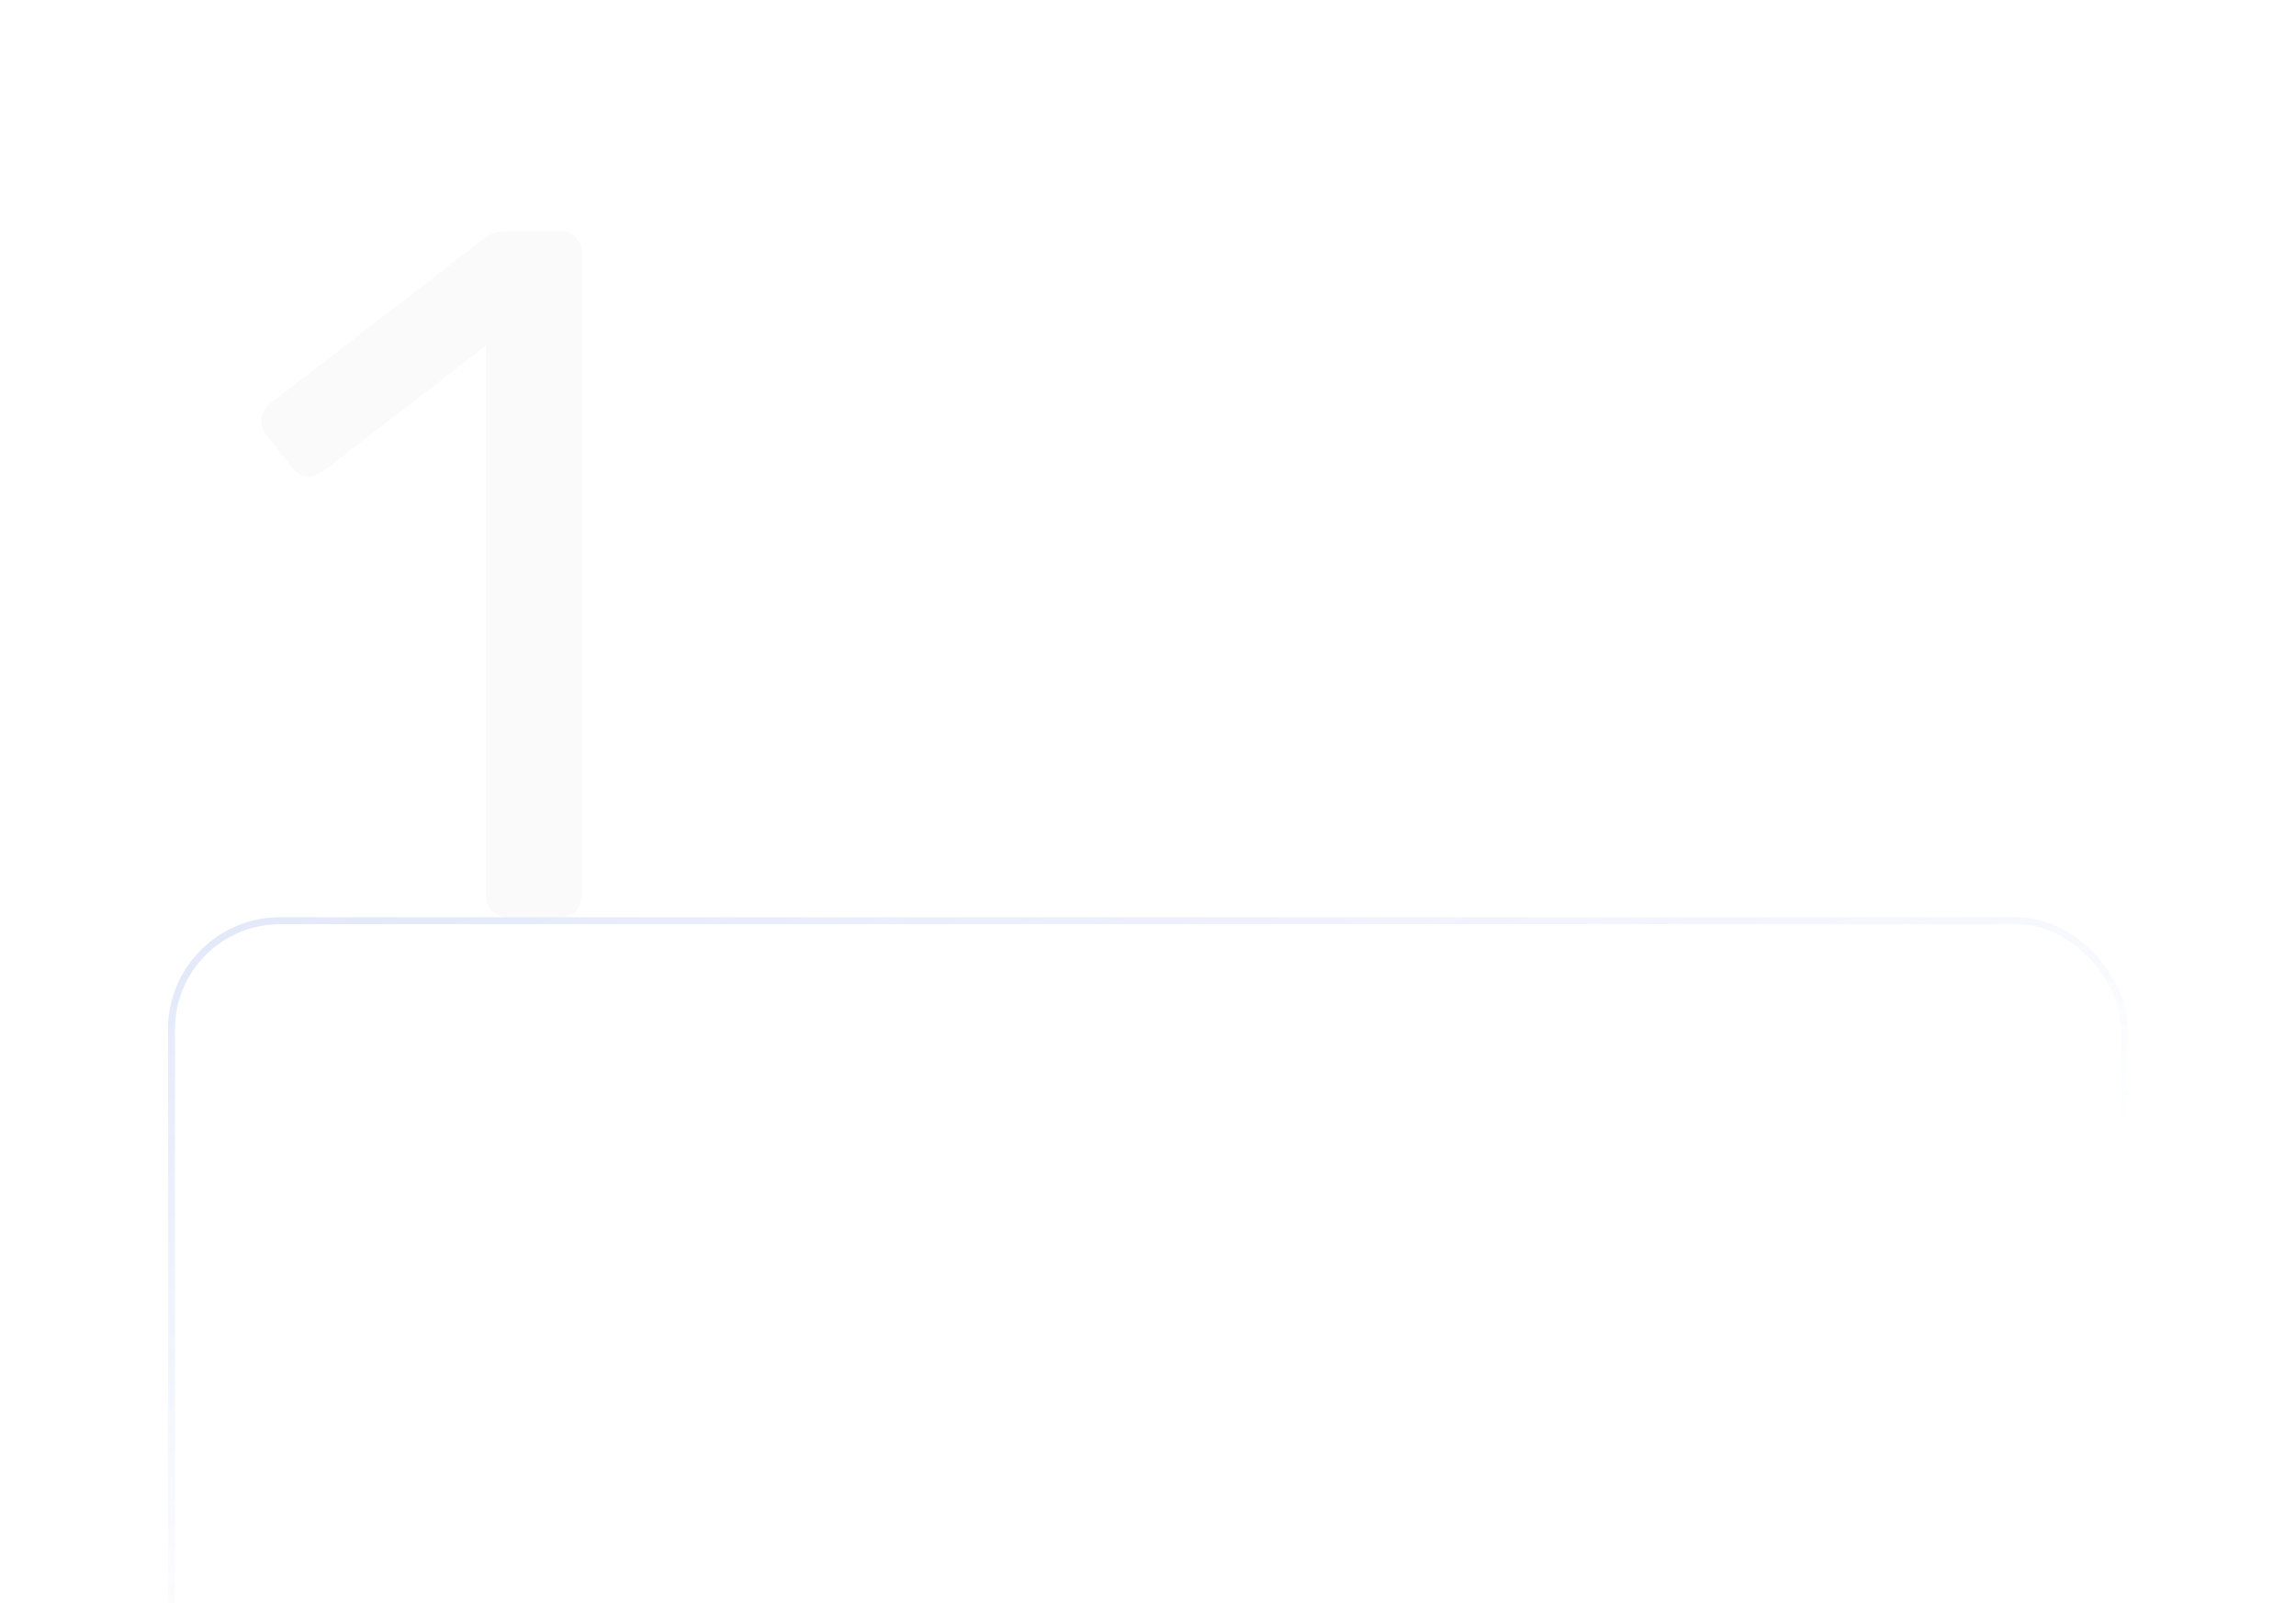 <?xml version="1.0" encoding="UTF-8"?> <svg xmlns="http://www.w3.org/2000/svg" width="328" height="229" viewBox="0 0 328 229" fill="none"> <g filter="url(#filter0_ddddd_657_384)"> <rect x="24" y="20" width="280" height="126" rx="16" fill="white"></rect> <rect x="24.5" y="20.5" width="279" height="125" rx="15.5" stroke="url(#paint0_linear_657_384)" stroke-opacity="0.15"></rect> </g> <path opacity="0.02" d="M72.64 131C71.707 131 70.913 130.72 70.26 130.16C69.7 129.507 69.42 128.713 69.42 127.78V49.38L46.18 67.3C45.433 67.86 44.64 68.093 43.8 68C42.96 67.907 42.26 67.487 41.7 66.74L38.06 62.12C37.5 61.28 37.267 60.44 37.36 59.6C37.547 58.76 38.013 58.06 38.76 57.5L69.28 33.98C69.933 33.513 70.54 33.233 71.1 33.14C71.66 33.047 72.267 33 72.92 33H80.06C80.993 33 81.74 33.327 82.3 33.98C82.86 34.54 83.14 35.287 83.14 36.22V127.78C83.14 128.713 82.86 129.507 82.3 130.16C81.74 130.72 80.993 131 80.06 131H72.64Z" fill="black"></path> <defs> <filter id="filter0_ddddd_657_384" x="0" y="16" width="328" height="213" filterUnits="userSpaceOnUse" color-interpolation-filters="sRGB"> <feFlood flood-opacity="0" result="BackgroundImageFix"></feFlood> <feColorMatrix in="SourceAlpha" type="matrix" values="0 0 0 0 0 0 0 0 0 0 0 0 0 0 0 0 0 0 127 0" result="hardAlpha"></feColorMatrix> <feOffset></feOffset> <feColorMatrix type="matrix" values="0 0 0 0 0.071 0 0 0 0 0.306 0 0 0 0 0.886 0 0 0 0.05 0"></feColorMatrix> <feBlend mode="normal" in2="BackgroundImageFix" result="effect1_dropShadow_657_384"></feBlend> <feColorMatrix in="SourceAlpha" type="matrix" values="0 0 0 0 0 0 0 0 0 0 0 0 0 0 0 0 0 0 127 0" result="hardAlpha"></feColorMatrix> <feOffset dy="4"></feOffset> <feGaussianBlur stdDeviation="4"></feGaussianBlur> <feColorMatrix type="matrix" values="0 0 0 0 0.071 0 0 0 0 0.306 0 0 0 0 0.886 0 0 0 0.05 0"></feColorMatrix> <feBlend mode="normal" in2="effect1_dropShadow_657_384" result="effect2_dropShadow_657_384"></feBlend> <feColorMatrix in="SourceAlpha" type="matrix" values="0 0 0 0 0 0 0 0 0 0 0 0 0 0 0 0 0 0 127 0" result="hardAlpha"></feColorMatrix> <feOffset dy="15"></feOffset> <feGaussianBlur stdDeviation="7.5"></feGaussianBlur> <feColorMatrix type="matrix" values="0 0 0 0 0.071 0 0 0 0 0.306 0 0 0 0 0.886 0 0 0 0.05 0"></feColorMatrix> <feBlend mode="normal" in2="effect2_dropShadow_657_384" result="effect3_dropShadow_657_384"></feBlend> <feColorMatrix in="SourceAlpha" type="matrix" values="0 0 0 0 0 0 0 0 0 0 0 0 0 0 0 0 0 0 127 0" result="hardAlpha"></feColorMatrix> <feOffset dy="33"></feOffset> <feGaussianBlur stdDeviation="10"></feGaussianBlur> <feColorMatrix type="matrix" values="0 0 0 0 0.071 0 0 0 0 0.306 0 0 0 0 0.886 0 0 0 0.03 0"></feColorMatrix> <feBlend mode="normal" in2="effect3_dropShadow_657_384" result="effect4_dropShadow_657_384"></feBlend> <feColorMatrix in="SourceAlpha" type="matrix" values="0 0 0 0 0 0 0 0 0 0 0 0 0 0 0 0 0 0 127 0" result="hardAlpha"></feColorMatrix> <feOffset dy="59"></feOffset> <feGaussianBlur stdDeviation="12"></feGaussianBlur> <feColorMatrix type="matrix" values="0 0 0 0 0.071 0 0 0 0 0.306 0 0 0 0 0.886 0 0 0 0.01 0"></feColorMatrix> <feBlend mode="normal" in2="effect4_dropShadow_657_384" result="effect5_dropShadow_657_384"></feBlend> <feBlend mode="normal" in="SourceGraphic" in2="effect5_dropShadow_657_384" result="shape"></feBlend> </filter> <linearGradient id="paint0_linear_657_384" x1="118.5" y1="-24" x2="153" y2="94.5" gradientUnits="userSpaceOnUse"> <stop stop-color="#254DDA"></stop> <stop offset="1" stop-color="#254DDA" stop-opacity="0"></stop> </linearGradient> </defs> </svg> 
